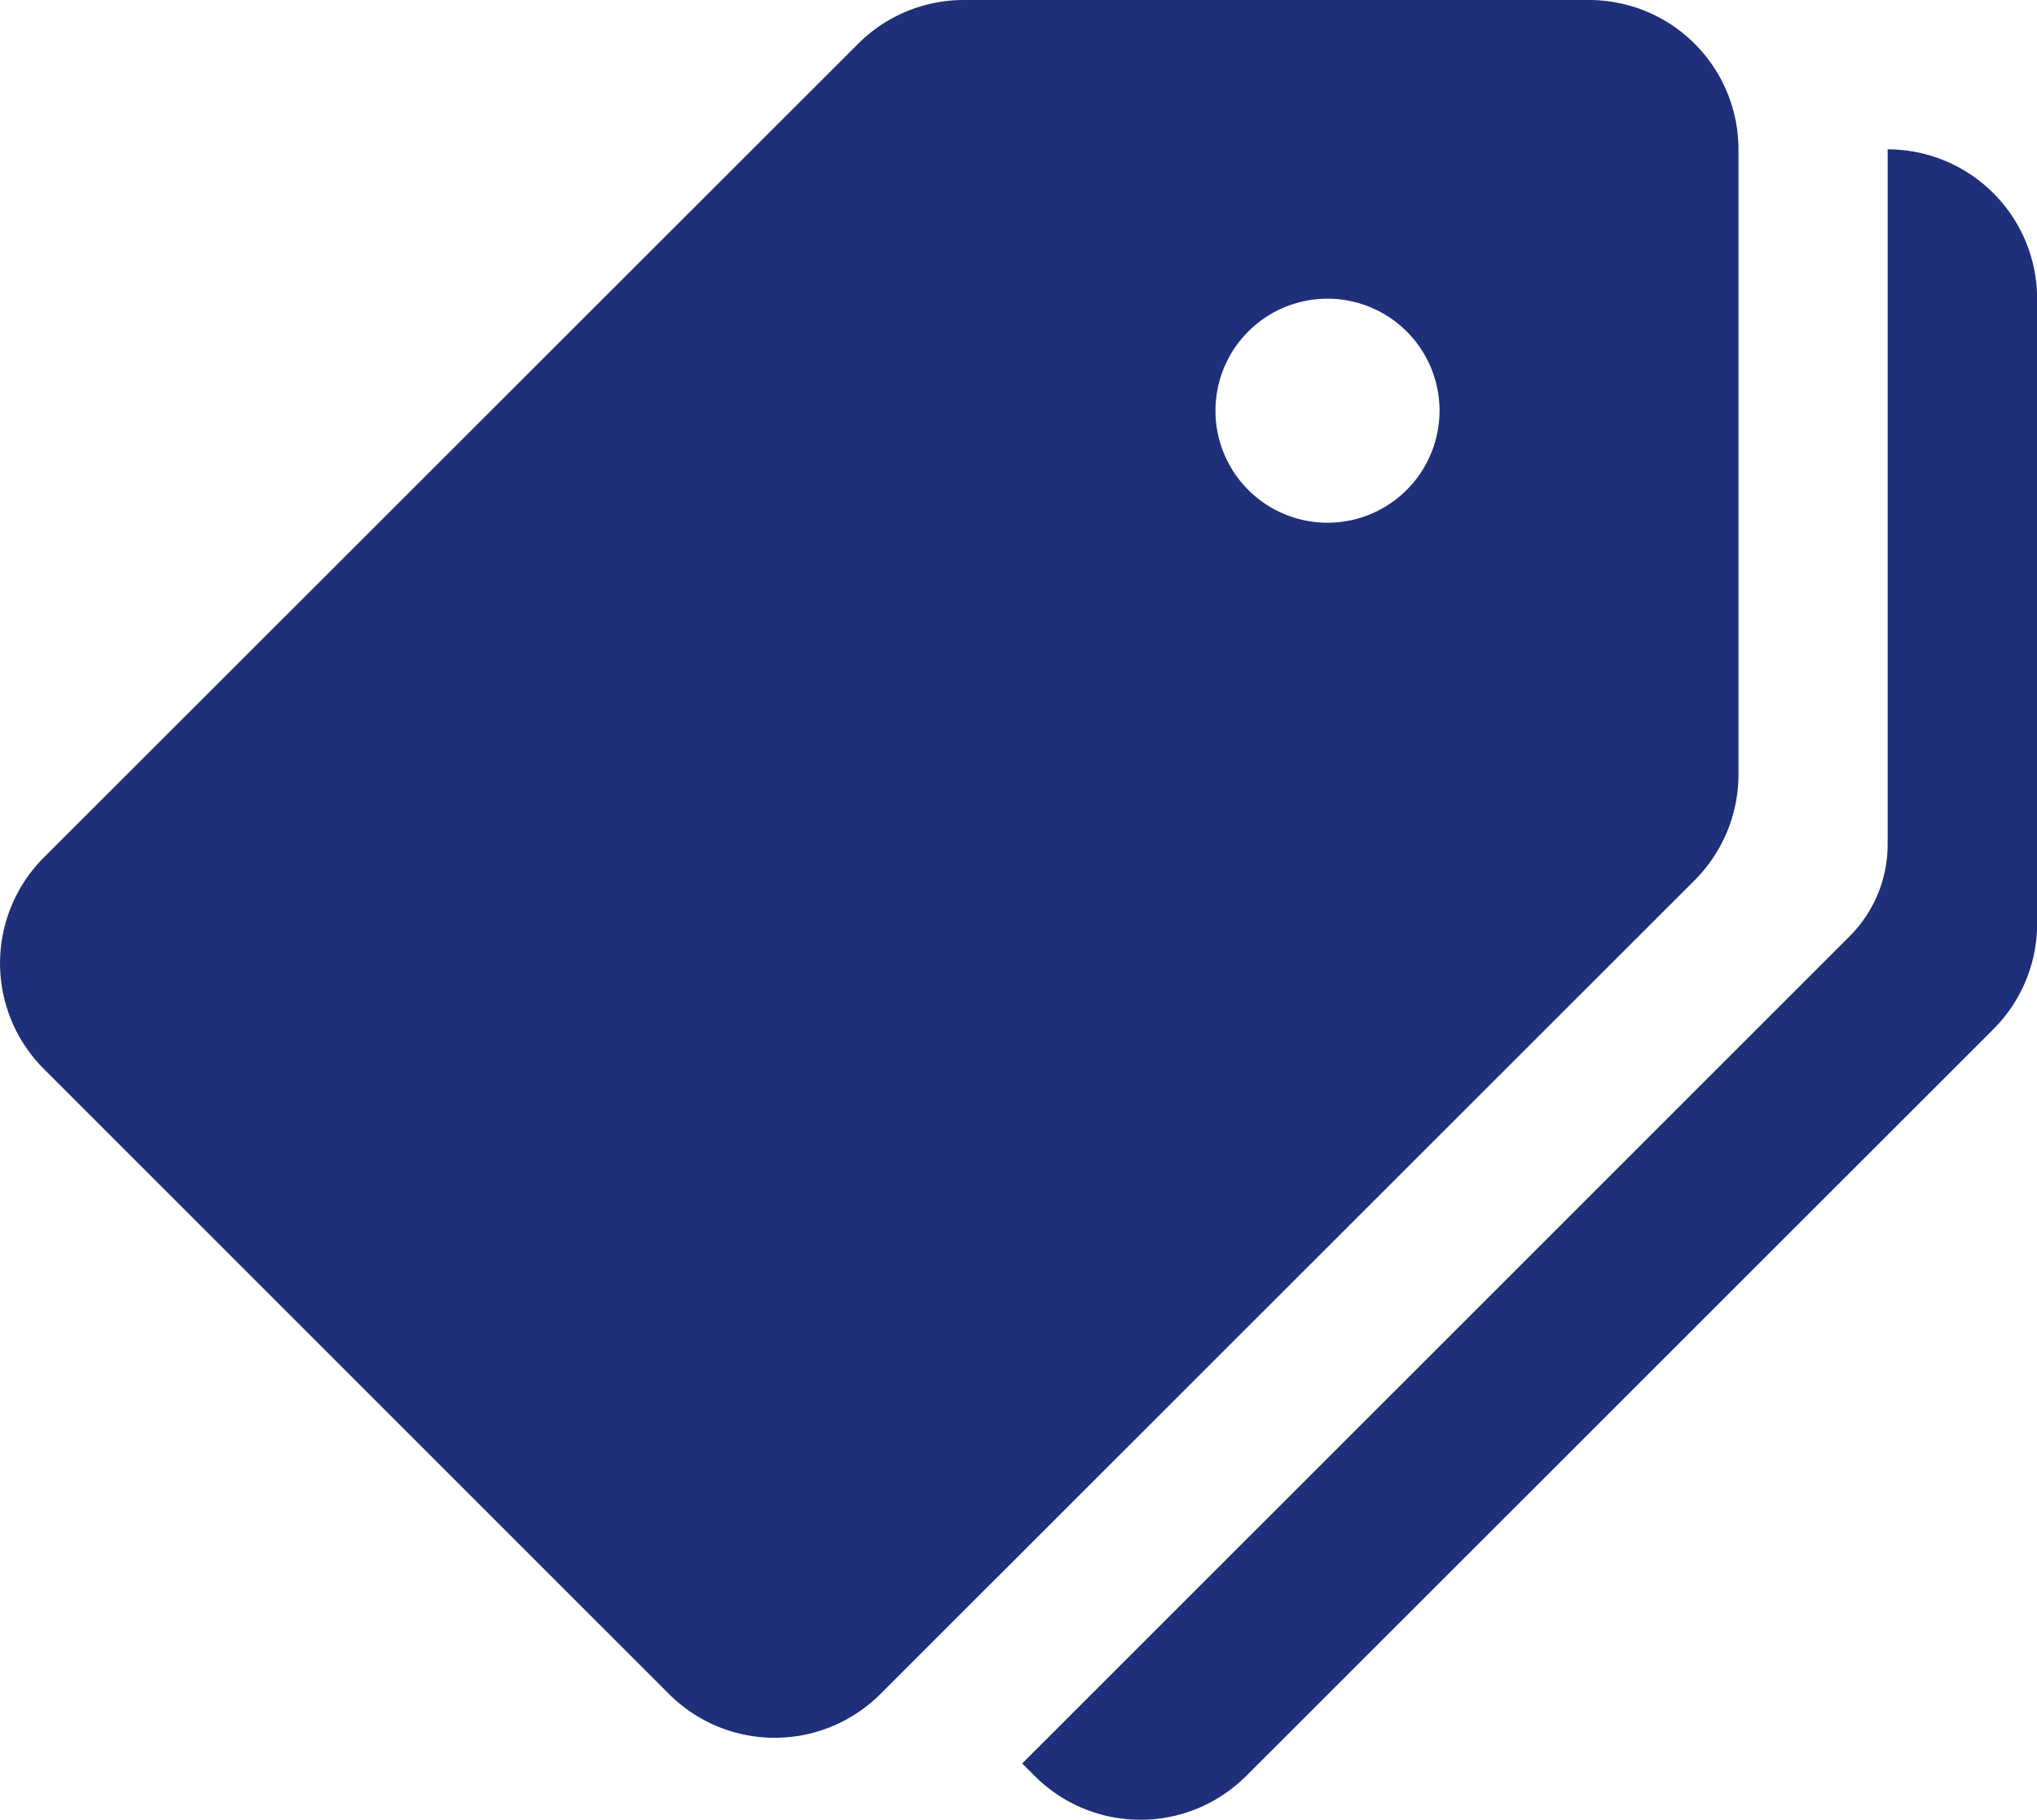 <svg xmlns="http://www.w3.org/2000/svg" width="46.327" height="41.396" viewBox="0 0 46.327 41.396">
  <g id="marque" transform="translate(0 -23.224)">
    <g id="Groupe_165" data-name="Groupe 165" transform="translate(0 23.224)">
      <g id="Groupe_164" data-name="Groupe 164" transform="translate(0 0)">
        <path id="Tracé_821" data-name="Tracé 821" d="M36.136,23.224H21.912a3.4,3.4,0,0,0-2.4,1L.995,42.731a3.4,3.4,0,0,0,0,4.805L15.219,61.76a3.4,3.4,0,0,0,4.8,0L38.538,43.249a3.406,3.406,0,0,0,1-2.405V26.621A3.4,3.4,0,0,0,36.136,23.224Zm-5.945,11.89a2.548,2.548,0,1,1,2.548-2.548A2.549,2.549,0,0,1,30.191,35.114Z" transform="translate(0 -23.224)" fill="#1f2f79"/>
      </g>
    </g>
    <g id="Groupe_167" data-name="Groupe 167" transform="translate(23.248 26.621)">
      <g id="Groupe_166" data-name="Groupe 166">
        <path id="Tracé_822" data-name="Tracé 822" d="M238.67,55.224l0,15.812a2.95,2.95,0,0,1-.866,2.089L218.988,91.939l.289.289a3.4,3.4,0,0,0,4.8,0L241.07,75.242a3.393,3.393,0,0,0,1-2.4V58.621A3.4,3.4,0,0,0,238.67,55.224Z" transform="translate(-218.988 -55.224)" fill="#1f2f79"/>
      </g>
    </g>
  </g>
</svg>
